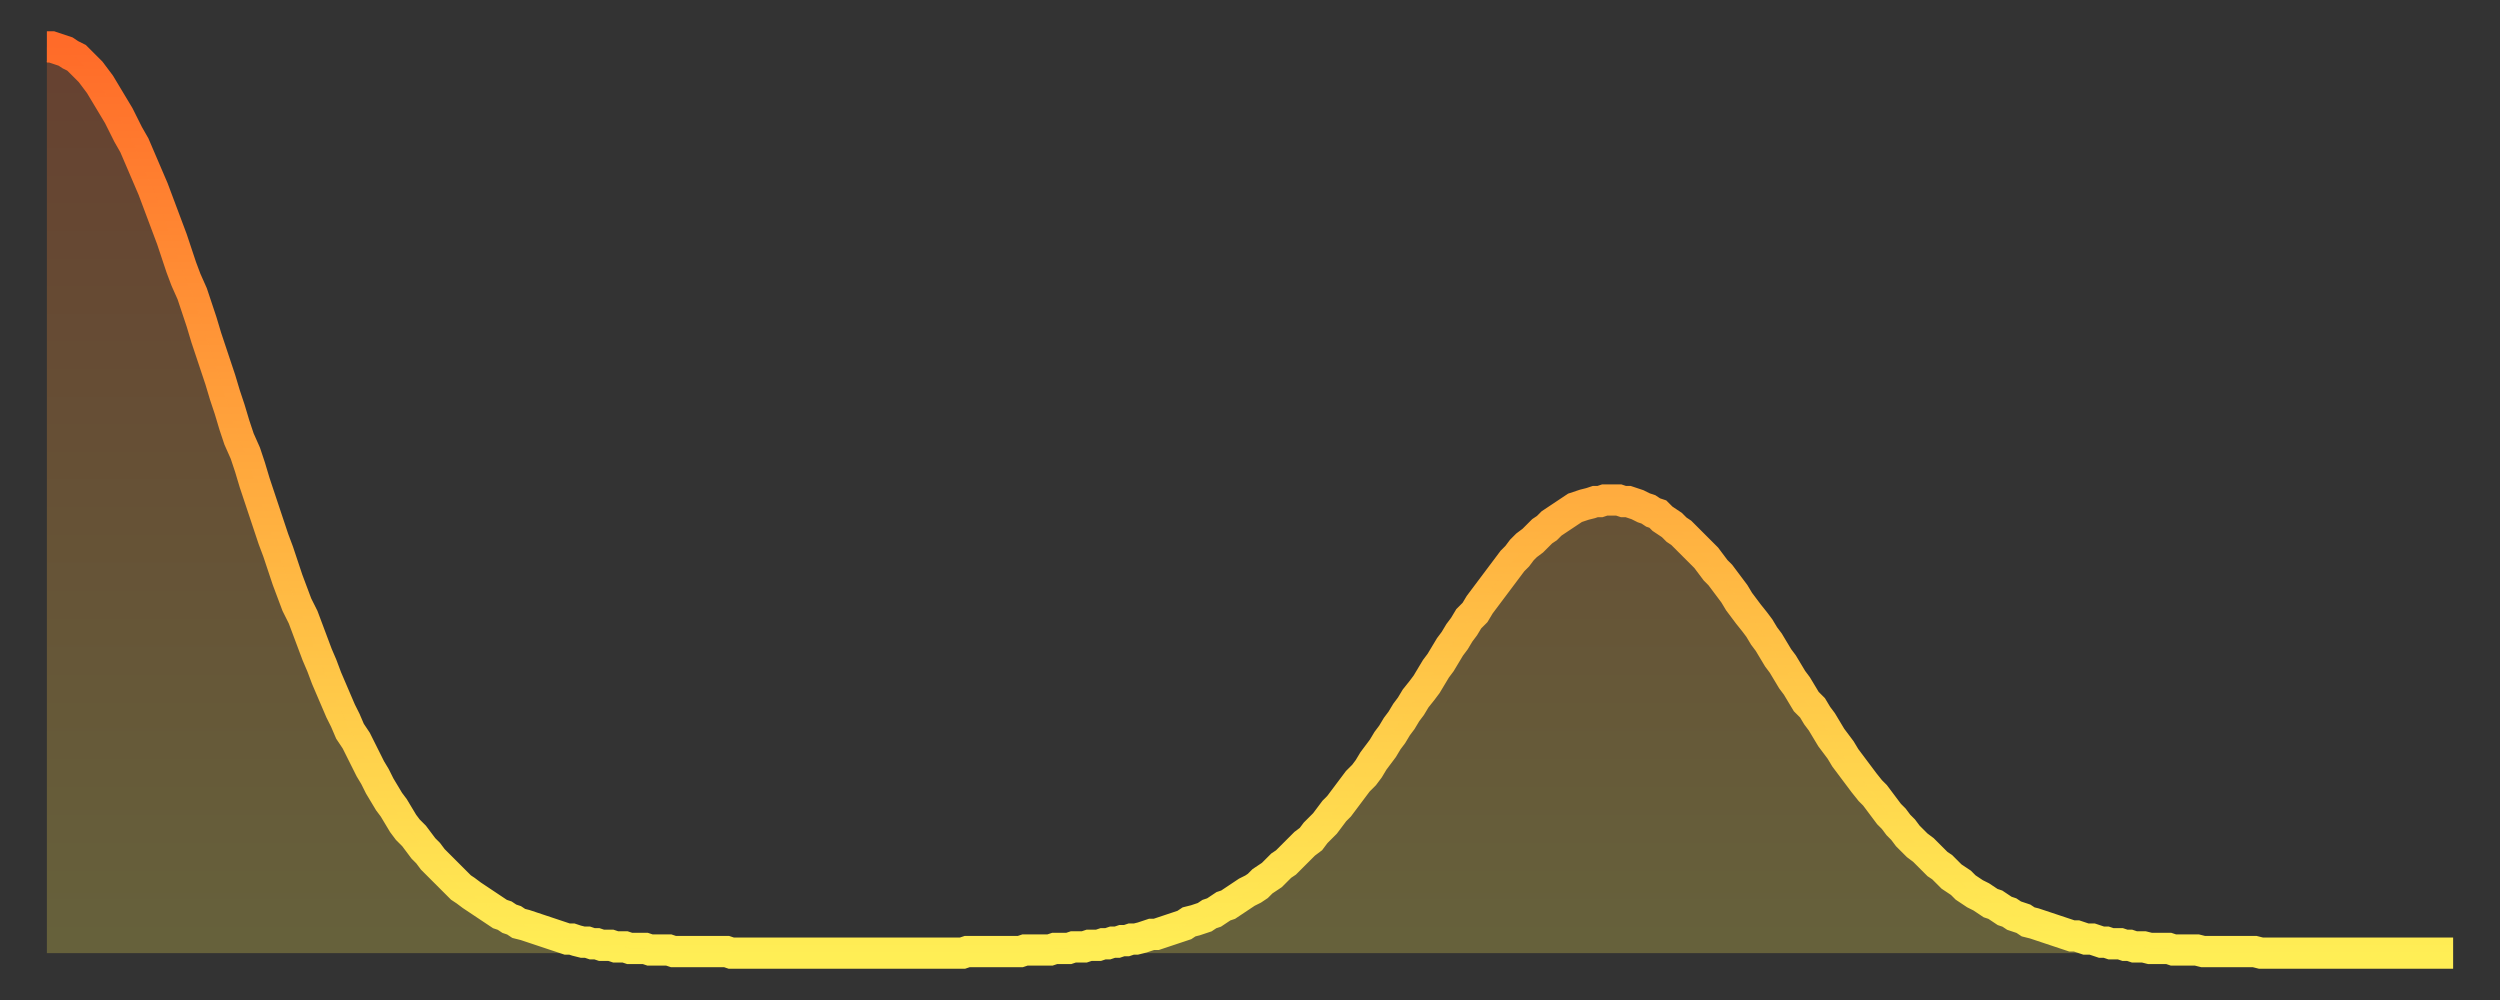 <?xml version="1.0" encoding="utf-8" ?>
<svg baseProfile="full" height="64" version="1.1" width="160" xmlns="http://www.w3.org/2000/svg" xmlns:ev="http://www.w3.org/2001/xml-events" xmlns:xlink="http://www.w3.org/1999/xlink"><rect width="100%" height="100%" fill="#333333" stroke="none"/><defs><linearGradient id="id244200" x1="0" x2="0" y1="0" y2="1"><stop offset="0%" stop-color="#ff6b29" /><stop offset="50%" stop-color="#ffad3f" /><stop offset="100%" stop-color="#ffee55" /></linearGradient></defs><g transform="translate(3,3)"><g><path d="M 0.0 0.0 L 0.3 0.0 0.6 0.1 0.9 0.2 1.2 0.3 1.5 0.5 1.9 0.7 2.2 1.0 2.5 1.3 2.8 1.6 3.1 2.0 3.4 2.4 3.7 2.9 4.0 3.4 4.3 3.9 4.6 4.4 4.9 5.0 5.2 5.6 5.6 6.3 5.9 7.0 6.2 7.7 6.5 8.4 6.8 9.1 7.1 9.9 7.4 10.7 7.7 11.5 8.0 12.3 8.3 13.2 8.6 14.1 8.9 14.9 9.3 15.8 9.6 16.7 9.9 17.6 10.2 18.6 10.5 19.5 10.8 20.4 11.1 21.3 11.4 22.3 11.7 23.2 12.0 24.2 12.3 25.1 12.7 26.0 13.0 26.9 13.3 27.9 13.6 28.8 13.9 29.7 14.2 30.6 14.5 31.5 14.8 32.3 15.1 33.2 15.4 34.1 15.7 34.9 16.0 35.7 16.4 36.5 16.7 37.3 17.0 38.1 17.3 38.9 17.6 39.6 17.9 40.4 18.2 41.1 18.5 41.8 18.8 42.5 19.1 43.1 19.4 43.8 19.8 44.4 20.1 45.0 20.4 45.6 20.7 46.2 21.0 46.7 21.3 47.3 21.6 47.8 21.9 48.3 22.2 48.7 22.5 49.2 22.8 49.7 23.1 50.1 23.5 50.5 23.8 50.9 24.1 51.3 24.4 51.6 24.7 52.0 25.0 52.3 25.3 52.6 25.6 52.9 25.9 53.2 26.2 53.5 26.5 53.8 26.8 54.0 27.2 54.3 27.5 54.5 27.8 54.7 28.1 54.9 28.4 55.1 28.7 55.3 29.0 55.5 29.3 55.6 29.6 55.8 29.9 55.9 30.2 56.1 30.6 56.2 30.9 56.3 31.2 56.4 31.5 56.5 31.8 56.6 32.1 56.7 32.4 56.8 32.7 56.9 33.0 57.0 33.3 57.1 33.6 57.1 33.9 57.2 34.3 57.3 34.6 57.3 34.9 57.4 35.2 57.4 35.5 57.5 35.8 57.5 36.1 57.5 36.4 57.6 36.7 57.6 37.0 57.6 37.3 57.7 37.7 57.7 38.0 57.7 38.3 57.7 38.6 57.8 38.9 57.8 39.2 57.8 39.5 57.8 39.8 57.8 40.1 57.9 40.4 57.9 40.7 57.9 41.0 57.9 41.4 57.9 41.7 57.9 42.0 57.9 42.3 57.9 42.6 57.9 42.9 57.9 43.2 57.9 43.5 57.9 43.8 58.0 44.1 58.0 44.4 58.0 44.7 58.0 45.1 58.0 45.4 58.0 45.7 58.0 46.0 58.0 46.3 58.0 46.6 58.0 46.9 58.0 47.2 58.0 47.5 58.0 47.8 58.0 48.1 58.0 48.5 58.0 48.8 58.0 49.1 58.0 49.4 58.0 49.7 58.0 50.0 58.0 50.3 58.0 50.6 58.0 50.9 58.0 51.2 58.0 51.5 58.0 51.8 58.0 52.2 58.0 52.5 58.0 52.8 58.0 53.1 58.0 53.4 58.0 53.7 58.0 54.0 58.0 54.3 58.0 54.6 58.0 54.9 58.0 55.2 58.0 55.6 58.0 55.9 58.0 56.2 58.0 56.5 58.0 56.8 58.0 57.1 58.0 57.4 58.0 57.7 58.0 58.0 58.0 58.3 58.0 58.6 58.0 58.9 57.9 59.3 57.9 59.6 57.9 59.9 57.9 60.2 57.9 60.5 57.9 60.8 57.9 61.1 57.9 61.4 57.9 61.7 57.9 62.0 57.9 62.3 57.9 62.6 57.8 63.0 57.8 63.3 57.8 63.6 57.8 63.9 57.8 64.2 57.8 64.5 57.7 64.8 57.7 65.1 57.7 65.4 57.7 65.7 57.6 66.0 57.6 66.4 57.6 66.7 57.5 67.0 57.5 67.3 57.5 67.6 57.4 67.9 57.4 68.2 57.3 68.5 57.3 68.8 57.2 69.1 57.2 69.4 57.1 69.7 57.1 70.1 57.0 70.4 56.9 70.7 56.8 71.0 56.8 71.3 56.7 71.6 56.6 71.9 56.5 72.2 56.4 72.5 56.3 72.8 56.2 73.1 56.0 73.5 55.9 73.8 55.8 74.1 55.7 74.4 55.5 74.7 55.4 75.0 55.2 75.3 55.0 75.6 54.9 75.9 54.7 76.2 54.5 76.5 54.3 76.8 54.1 77.2 53.9 77.5 53.7 77.8 53.4 78.1 53.2 78.4 53.0 78.7 52.7 79.0 52.4 79.3 52.2 79.6 51.9 79.9 51.6 80.2 51.3 80.5 51.0 80.9 50.7 81.2 50.3 81.5 50.0 81.8 49.7 82.1 49.3 82.4 48.9 82.7 48.6 83.0 48.2 83.3 47.8 83.6 47.4 83.9 47.0 84.3 46.6 84.6 46.2 84.9 45.7 85.2 45.3 85.5 44.9 85.8 44.4 86.1 44.0 86.4 43.5 86.7 43.1 87.0 42.6 87.3 42.2 87.6 41.7 88.0 41.2 88.3 40.8 88.6 40.3 88.9 39.8 89.2 39.4 89.5 38.9 89.8 38.4 90.1 38.0 90.4 37.5 90.7 37.1 91.0 36.6 91.4 36.2 91.7 35.7 92.0 35.3 92.3 34.9 92.6 34.5 92.9 34.1 93.2 33.7 93.5 33.3 93.8 32.9 94.1 32.6 94.4 32.2 94.7 31.9 95.1 31.6 95.4 31.3 95.7 31.0 96.0 30.8 96.3 30.5 96.6 30.3 96.9 30.1 97.2 29.9 97.5 29.7 97.8 29.5 98.1 29.4 98.4 29.3 98.8 29.2 99.1 29.1 99.4 29.1 99.7 29.0 100.0 29.0 100.3 29.0 100.6 29.0 100.9 29.1 101.2 29.1 101.5 29.2 101.8 29.3 102.2 29.5 102.5 29.6 102.8 29.8 103.1 29.9 103.4 30.2 103.7 30.4 104.0 30.6 104.3 30.9 104.6 31.1 104.9 31.4 105.2 31.7 105.5 32.0 105.9 32.4 106.2 32.7 106.5 33.1 106.8 33.5 107.1 33.8 107.4 34.2 107.7 34.6 108.0 35.0 108.3 35.5 108.6 35.9 108.9 36.3 109.3 36.8 109.6 37.2 109.9 37.7 110.2 38.1 110.5 38.6 110.8 39.1 111.1 39.5 111.4 40.0 111.7 40.5 112.0 40.9 112.3 41.4 112.6 41.9 113.0 42.3 113.3 42.8 113.6 43.2 113.9 43.7 114.2 44.2 114.5 44.6 114.8 45.0 115.1 45.5 115.4 45.9 115.7 46.3 116.0 46.7 116.3 47.1 116.7 47.6 117.0 47.9 117.3 48.3 117.6 48.7 117.9 49.1 118.2 49.4 118.5 49.8 118.8 50.1 119.1 50.5 119.4 50.8 119.7 51.1 120.1 51.4 120.4 51.7 120.7 52.0 121.0 52.3 121.3 52.5 121.6 52.8 121.9 53.1 122.2 53.3 122.5 53.5 122.8 53.8 123.1 54.0 123.4 54.2 123.8 54.4 124.1 54.6 124.4 54.8 124.7 54.9 125.0 55.1 125.3 55.3 125.6 55.4 125.9 55.6 126.2 55.7 126.5 55.8 126.8 56.0 127.2 56.1 127.5 56.2 127.8 56.3 128.1 56.4 128.4 56.5 128.7 56.6 129.0 56.7 129.3 56.8 129.6 56.9 129.9 56.9 130.2 57.0 130.5 57.1 130.9 57.1 131.2 57.2 131.5 57.3 131.8 57.3 132.1 57.4 132.4 57.4 132.7 57.4 133.0 57.5 133.3 57.5 133.6 57.6 133.9 57.6 134.2 57.6 134.6 57.7 134.9 57.7 135.2 57.7 135.5 57.7 135.8 57.7 136.1 57.8 136.4 57.8 136.7 57.8 137.0 57.8 137.3 57.8 137.6 57.8 138.0 57.9 138.3 57.9 138.6 57.9 138.9 57.9 139.2 57.9 139.5 57.9 139.8 57.9 140.1 57.9 140.4 57.9 140.7 57.9 141.0 57.9 141.3 57.9 141.7 58.0 142.0 58.0 142.3 58.0 142.6 58.0 142.9 58.0 143.2 58.0 143.5 58.0 143.8 58.0 144.1 58.0 144.4 58.0 144.7 58.0 145.1 58.0 145.4 58.0 145.7 58.0 146.0 58.0 146.3 58.0 146.6 58.0 146.9 58.0 147.2 58.0 147.5 58.0 147.8 58.0 148.1 58.0 148.4 58.0 148.8 58.0 149.1 58.0 149.4 58.0 149.7 58.0 150.0 58.0 150.3 58.0 150.6 58.0 150.9 58.0 151.2 58.0 151.5 58.0 151.8 58.0 152.1 58.0 152.5 58.0 152.8 58.0 153.1 58.0 153.4 58.0 153.7 58.0 154.0 58.0" fill="none" id="graph-curve" opacity="1" stroke="url(#id244200)" stroke-width="2" /><path d="M 0 58 L 0.0 0.0 0.3 0.0 0.6 0.1 0.9 0.2 1.2 0.3 1.5 0.5 1.9 0.7 2.2 1.0 2.5 1.3 2.8 1.6 3.1 2.0 3.4 2.4 3.7 2.9 4.0 3.4 4.3 3.9 4.6 4.4 4.9 5.0 5.2 5.6 5.6 6.3 5.9 7.0 6.2 7.7 6.5 8.4 6.8 9.1 7.1 9.9 7.4 10.7 7.7 11.5 8.0 12.3 8.3 13.2 8.6 14.1 8.9 14.9 9.3 15.8 9.6 16.7 9.9 17.6 10.2 18.6 10.5 19.5 10.8 20.4 11.1 21.3 11.4 22.3 11.7 23.2 12.0 24.2 12.3 25.1 12.7 26.0 13.0 26.9 13.3 27.9 13.6 28.8 13.9 29.7 14.2 30.6 14.5 31.5 14.8 32.3 15.1 33.2 15.4 34.1 15.7 34.9 16.0 35.7 16.4 36.5 16.7 37.3 17.0 38.1 17.3 38.9 17.6 39.6 17.9 40.4 18.2 41.1 18.5 41.8 18.8 42.5 19.1 43.1 19.4 43.8 19.8 44.4 20.1 45.0 20.4 45.6 20.7 46.2 21.0 46.7 21.3 47.3 21.6 47.8 21.9 48.3 22.2 48.7 22.5 49.2 22.8 49.7 23.1 50.1 23.5 50.5 23.8 50.9 24.1 51.3 24.4 51.6 24.7 52.0 25.0 52.3 25.3 52.6 25.6 52.9 25.9 53.2 26.2 53.5 26.5 53.8 26.8 54.0 27.2 54.3 27.5 54.5 27.8 54.7 28.1 54.9 28.4 55.1 28.7 55.3 29.0 55.5 29.3 55.6 29.6 55.8 29.9 55.9 30.2 56.1 30.6 56.2 30.9 56.3 31.2 56.4 31.5 56.5 31.8 56.6 32.1 56.7 32.4 56.8 32.7 56.9 33.0 57.0 33.3 57.1 33.6 57.1 33.9 57.2 34.3 57.3 34.6 57.3 34.9 57.4 35.2 57.4 35.5 57.5 35.8 57.5 36.1 57.5 36.4 57.6 36.7 57.6 37.0 57.6 37.3 57.7 37.7 57.7 38.0 57.7 38.3 57.7 38.6 57.8 38.9 57.8 39.2 57.8 39.5 57.8 39.8 57.8 40.1 57.9 40.4 57.9 40.7 57.9 41.0 57.9 41.4 57.9 41.7 57.9 42.0 57.9 42.3 57.9 42.6 57.9 42.9 57.9 43.2 57.9 43.5 57.9 43.8 58.0 44.1 58.0 44.4 58.0 44.7 58.0 45.1 58.0 45.4 58.0 45.7 58.0 46.0 58.0 46.3 58.0 46.6 58.0 46.9 58.0 47.2 58.0 47.5 58.0 47.8 58.0 48.1 58.0 48.5 58.0 48.8 58.0 49.1 58.0 49.4 58.0 49.7 58.0 50.0 58.0 50.3 58.0 50.6 58.0 50.9 58.0 51.2 58.0 51.5 58.0 51.8 58.0 52.2 58.0 52.5 58.0 52.8 58.0 53.1 58.0 53.4 58.0 53.7 58.0 54.0 58.0 54.3 58.0 54.6 58.0 54.9 58.0 55.2 58.0 55.6 58.0 55.9 58.0 56.2 58.0 56.5 58.0 56.8 58.0 57.1 58.0 57.4 58.0 57.7 58.0 58.0 58.0 58.3 58.0 58.6 58.0 58.9 57.9 59.3 57.9 59.6 57.9 59.9 57.9 60.2 57.9 60.5 57.9 60.8 57.9 61.1 57.9 61.4 57.9 61.7 57.9 62.0 57.9 62.3 57.9 62.6 57.8 63.0 57.8 63.3 57.8 63.6 57.8 63.9 57.8 64.2 57.8 64.5 57.7 64.8 57.7 65.1 57.7 65.4 57.7 65.7 57.6 66.0 57.6 66.4 57.6 66.7 57.5 67.0 57.5 67.3 57.5 67.6 57.4 67.9 57.4 68.2 57.3 68.5 57.3 68.8 57.2 69.1 57.2 69.4 57.1 69.7 57.1 70.1 57.0 70.4 56.9 70.7 56.8 71.0 56.8 71.3 56.7 71.6 56.6 71.9 56.5 72.2 56.4 72.5 56.3 72.8 56.2 73.1 56.0 73.5 55.9 73.8 55.8 74.1 55.7 74.4 55.5 74.7 55.4 75.0 55.2 75.3 55.0 75.6 54.9 75.9 54.7 76.2 54.5 76.5 54.3 76.8 54.1 77.2 53.9 77.5 53.7 77.8 53.4 78.1 53.2 78.4 53.0 78.7 52.7 79.0 52.4 79.3 52.2 79.6 51.9 79.9 51.6 80.2 51.3 80.5 51.0 80.9 50.7 81.2 50.3 81.5 50.0 81.8 49.7 82.1 49.3 82.4 48.9 82.7 48.6 83.0 48.2 83.3 47.8 83.6 47.4 83.9 47.0 84.3 46.6 84.6 46.2 84.9 45.7 85.2 45.3 85.5 44.9 85.8 44.4 86.1 44.0 86.4 43.5 86.7 43.1 87.0 42.6 87.3 42.2 87.6 41.7 88.0 41.2 88.3 40.8 88.6 40.3 88.9 39.8 89.2 39.4 89.5 38.9 89.8 38.4 90.1 38.0 90.4 37.5 90.7 37.1 91.0 36.6 91.4 36.2 91.7 35.7 92.0 35.3 92.3 34.9 92.6 34.5 92.9 34.1 93.2 33.7 93.5 33.3 93.8 32.9 94.1 32.6 94.4 32.2 94.7 31.9 95.1 31.6 95.4 31.3 95.7 31.0 96.0 30.8 96.3 30.5 96.6 30.3 96.9 30.1 97.2 29.9 97.5 29.7 97.8 29.5 98.1 29.4 98.4 29.3 98.8 29.2 99.1 29.1 99.4 29.1 99.7 29.0 100.0 29.0 100.3 29.0 100.6 29.0 100.9 29.1 101.2 29.1 101.5 29.2 101.8 29.3 102.2 29.5 102.5 29.6 102.8 29.8 103.1 29.9 103.4 30.2 103.7 30.4 104.0 30.6 104.3 30.9 104.6 31.1 104.9 31.4 105.2 31.7 105.5 32.0 105.9 32.4 106.2 32.7 106.5 33.1 106.8 33.5 107.1 33.8 107.4 34.2 107.7 34.6 108.0 35.0 108.3 35.5 108.6 35.9 108.9 36.3 109.3 36.8 109.6 37.2 109.9 37.7 110.2 38.1 110.5 38.6 110.8 39.1 111.1 39.5 111.4 40.0 111.7 40.5 112.0 40.9 112.3 41.4 112.6 41.9 113.0 42.3 113.3 42.8 113.6 43.2 113.9 43.7 114.2 44.2 114.5 44.6 114.8 45.0 115.1 45.5 115.4 45.9 115.7 46.3 116.0 46.7 116.3 47.1 116.7 47.6 117.0 47.9 117.3 48.3 117.6 48.7 117.9 49.1 118.2 49.4 118.5 49.8 118.8 50.1 119.1 50.5 119.4 50.8 119.7 51.1 120.1 51.4 120.4 51.7 120.7 52.0 121.0 52.3 121.3 52.5 121.6 52.8 121.9 53.1 122.2 53.3 122.5 53.5 122.8 53.8 123.1 54.0 123.4 54.2 123.8 54.4 124.1 54.6 124.4 54.8 124.7 54.9 125.0 55.1 125.3 55.3 125.6 55.4 125.9 55.6 126.2 55.7 126.5 55.8 126.8 56.0 127.2 56.1 127.5 56.2 127.8 56.3 128.1 56.4 128.4 56.5 128.7 56.6 129.0 56.7 129.3 56.8 129.6 56.9 129.9 56.9 130.2 57.0 130.5 57.1 130.9 57.1 131.2 57.2 131.5 57.3 131.8 57.3 132.1 57.4 132.4 57.4 132.7 57.4 133.0 57.5 133.3 57.5 133.6 57.6 133.9 57.6 134.2 57.6 134.6 57.7 134.9 57.7 135.2 57.7 135.5 57.7 135.8 57.7 136.1 57.8 136.4 57.8 136.7 57.8 137.0 57.8 137.3 57.8 137.6 57.8 138.0 57.9 138.3 57.9 138.6 57.9 138.9 57.9 139.2 57.9 139.5 57.9 139.8 57.9 140.1 57.9 140.4 57.9 140.7 57.9 141.0 57.9 141.3 57.9 141.7 58.0 142.0 58.0 142.3 58.0 142.6 58.0 142.9 58.0 143.2 58.0 143.5 58.0 143.8 58.0 144.1 58.0 144.4 58.0 144.7 58.0 145.1 58.0 145.4 58.0 145.7 58.0 146.0 58.0 146.3 58.0 146.6 58.0 146.9 58.0 147.2 58.0 147.5 58.0 147.8 58.0 148.1 58.0 148.4 58.0 148.8 58.0 149.1 58.0 149.4 58.0 149.7 58.0 150.0 58.0 150.3 58.0 150.6 58.0 150.9 58.0 151.2 58.0 151.5 58.0 151.8 58.0 152.1 58.0 152.5 58.0 152.8 58.0 153.1 58.0 153.4 58.0 153.7 58.0 154.0 58.0 154 58" fill="url(#id244200)" fill-opacity=".25" id="graph-shadow" /></g></g></svg>